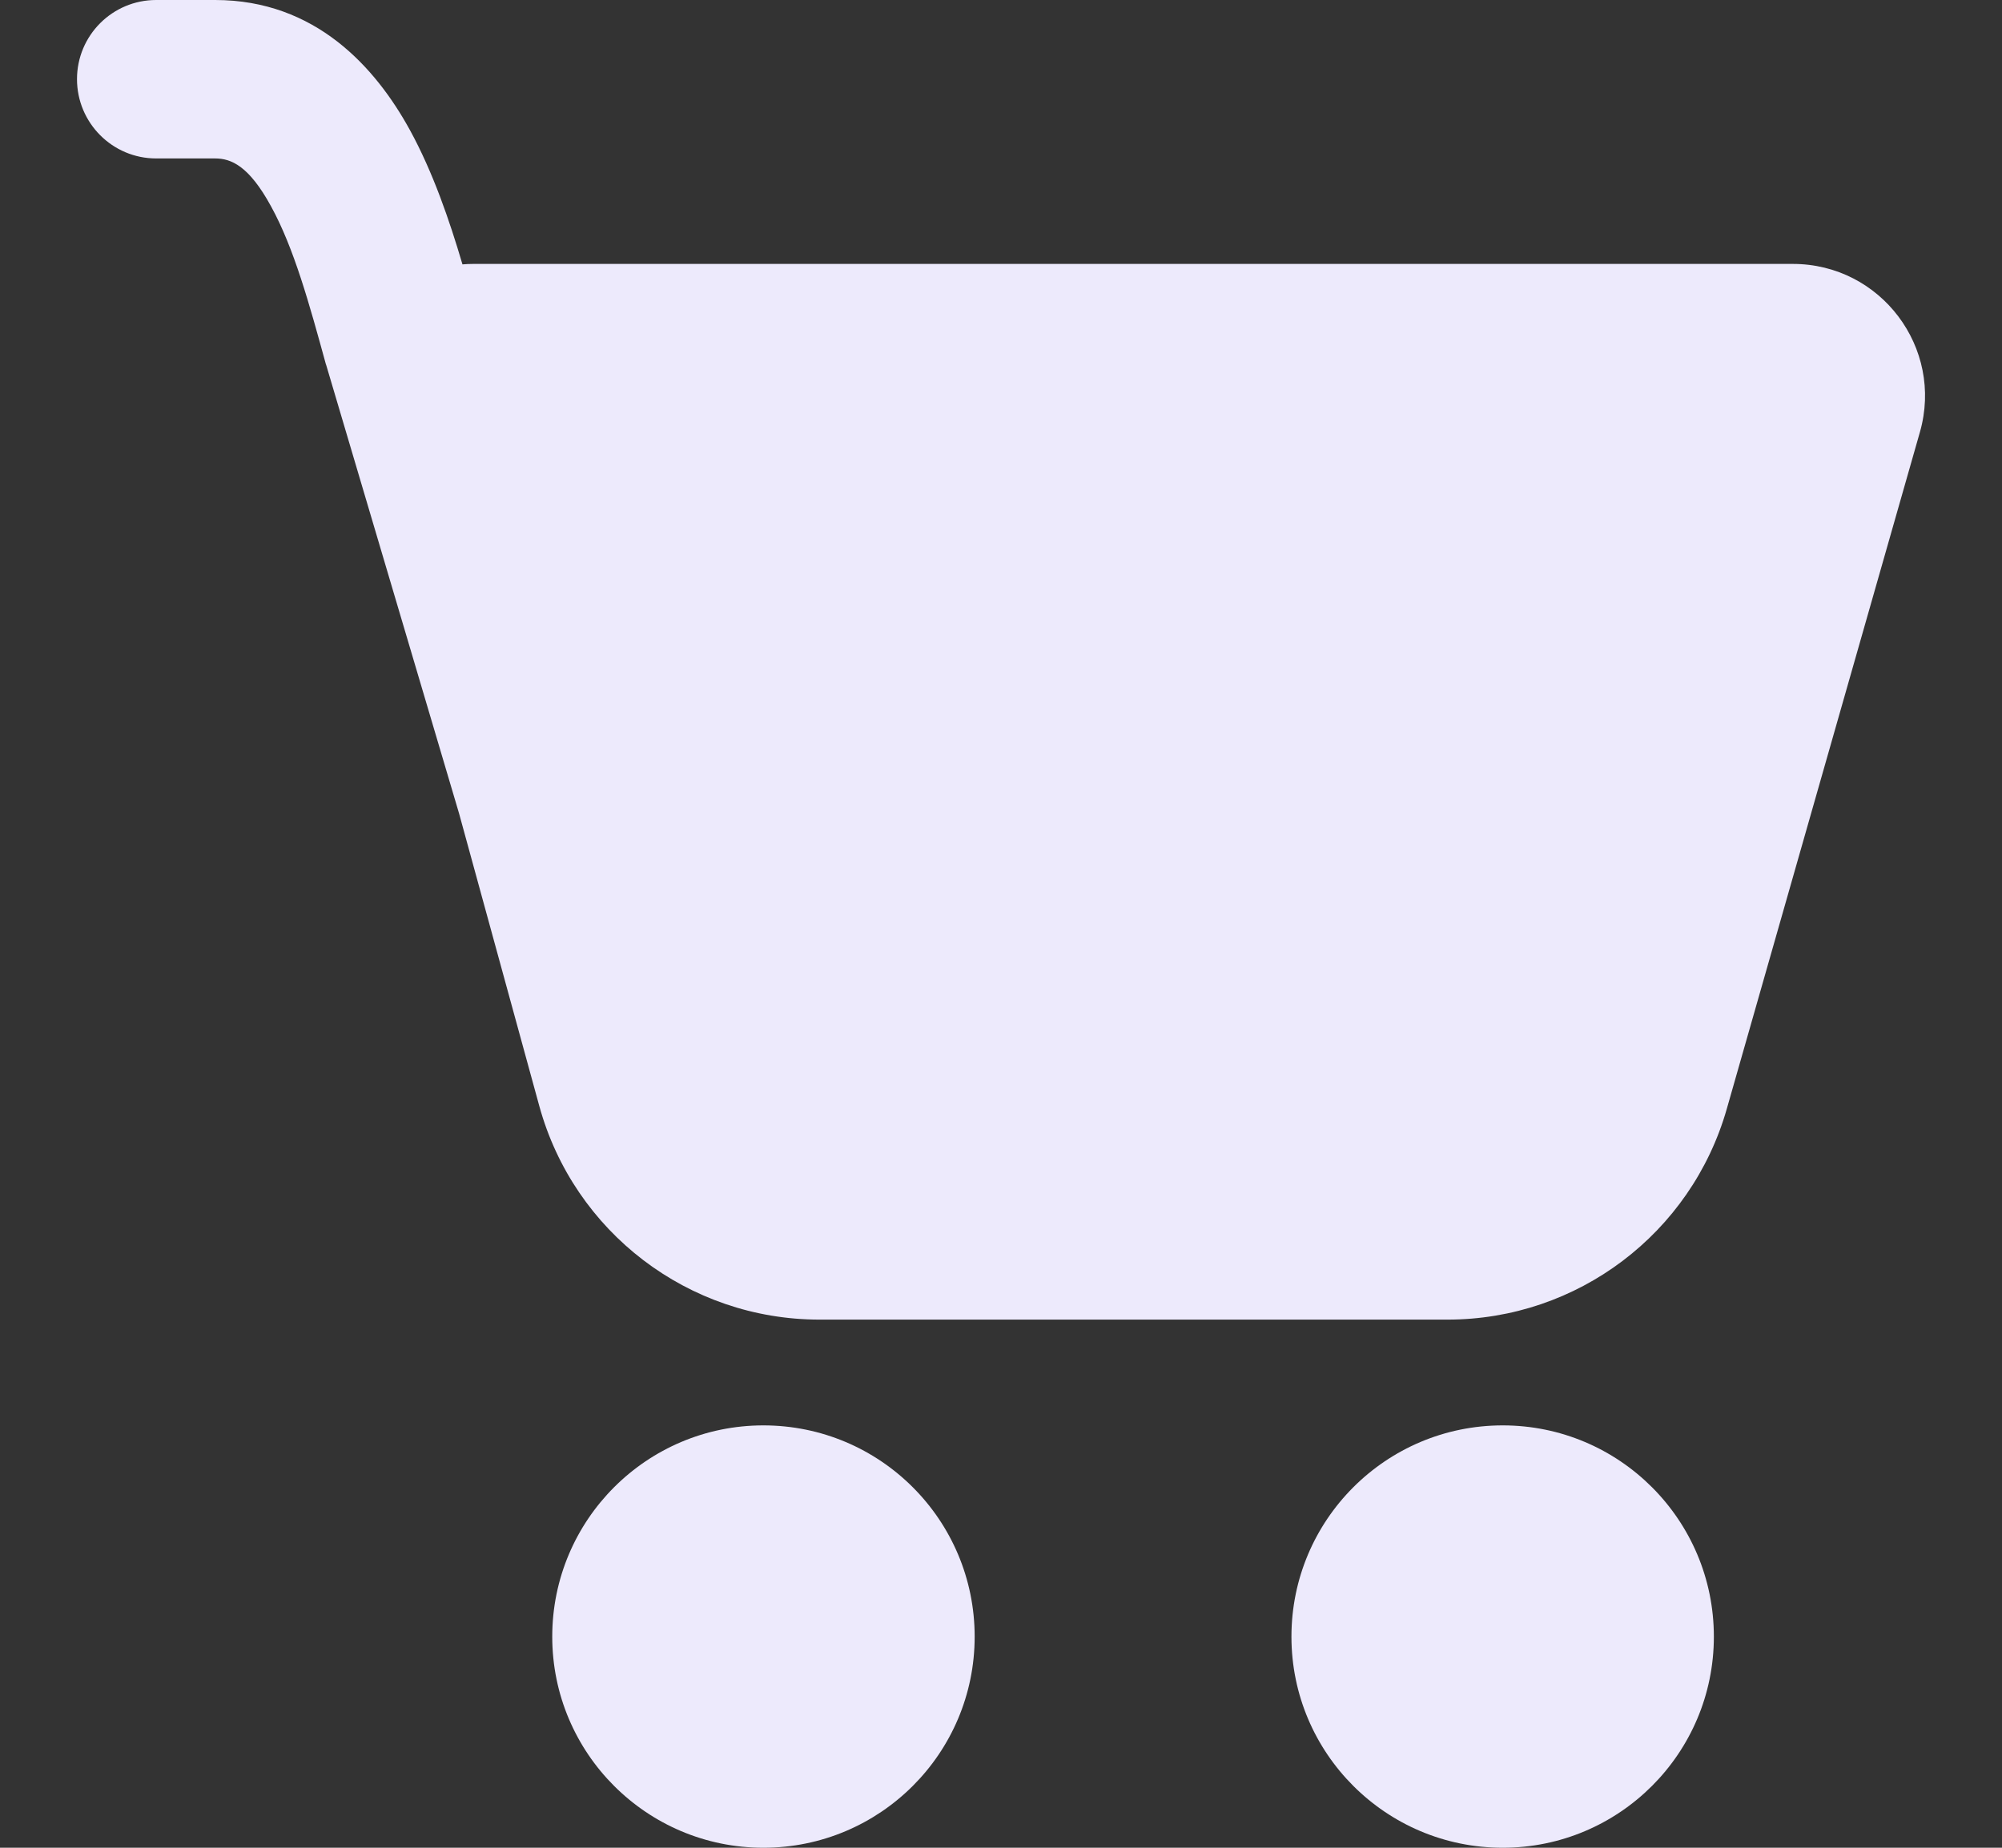 <svg width="13" height="12" viewBox="0 0 13 12" fill="none" xmlns="http://www.w3.org/2000/svg">
<rect x="0" y="0" width="13" height="12" fill="#333333" stroke="none"/>
<path d="M0.5 0.514C0.5 0.23 0.73 0 1.014 0H1.397C2.049 0 2.439 0.438 2.662 0.845C2.811 1.117 2.919 1.432 3.003 1.717C3.026 1.715 3.049 1.714 3.072 1.714H11.642C12.212 1.714 12.623 2.259 12.467 2.806L11.213 7.201C10.982 8.011 10.242 8.57 9.4 8.57H5.321C4.471 8.57 3.727 8.002 3.502 7.183L2.981 5.283L2.118 2.37L2.116 2.365C2.009 1.975 1.909 1.611 1.76 1.34C1.616 1.076 1.5 1.029 1.397 1.029H1.014C0.73 1.029 0.5 0.798 0.5 0.514ZM4.957 12C5.715 12 6.329 11.386 6.329 10.629C6.329 9.871 5.715 9.257 4.957 9.257C4.2 9.257 3.586 9.871 3.586 10.629C3.586 11.386 4.2 12 4.957 12ZM9.758 12C10.515 12 11.129 11.386 11.129 10.629C11.129 9.871 10.515 9.257 9.758 9.257C9 9.257 8.386 9.871 8.386 10.629C8.386 11.386 9 12 9.758 12Z" fill="#EDEAFC"/>
</svg>
